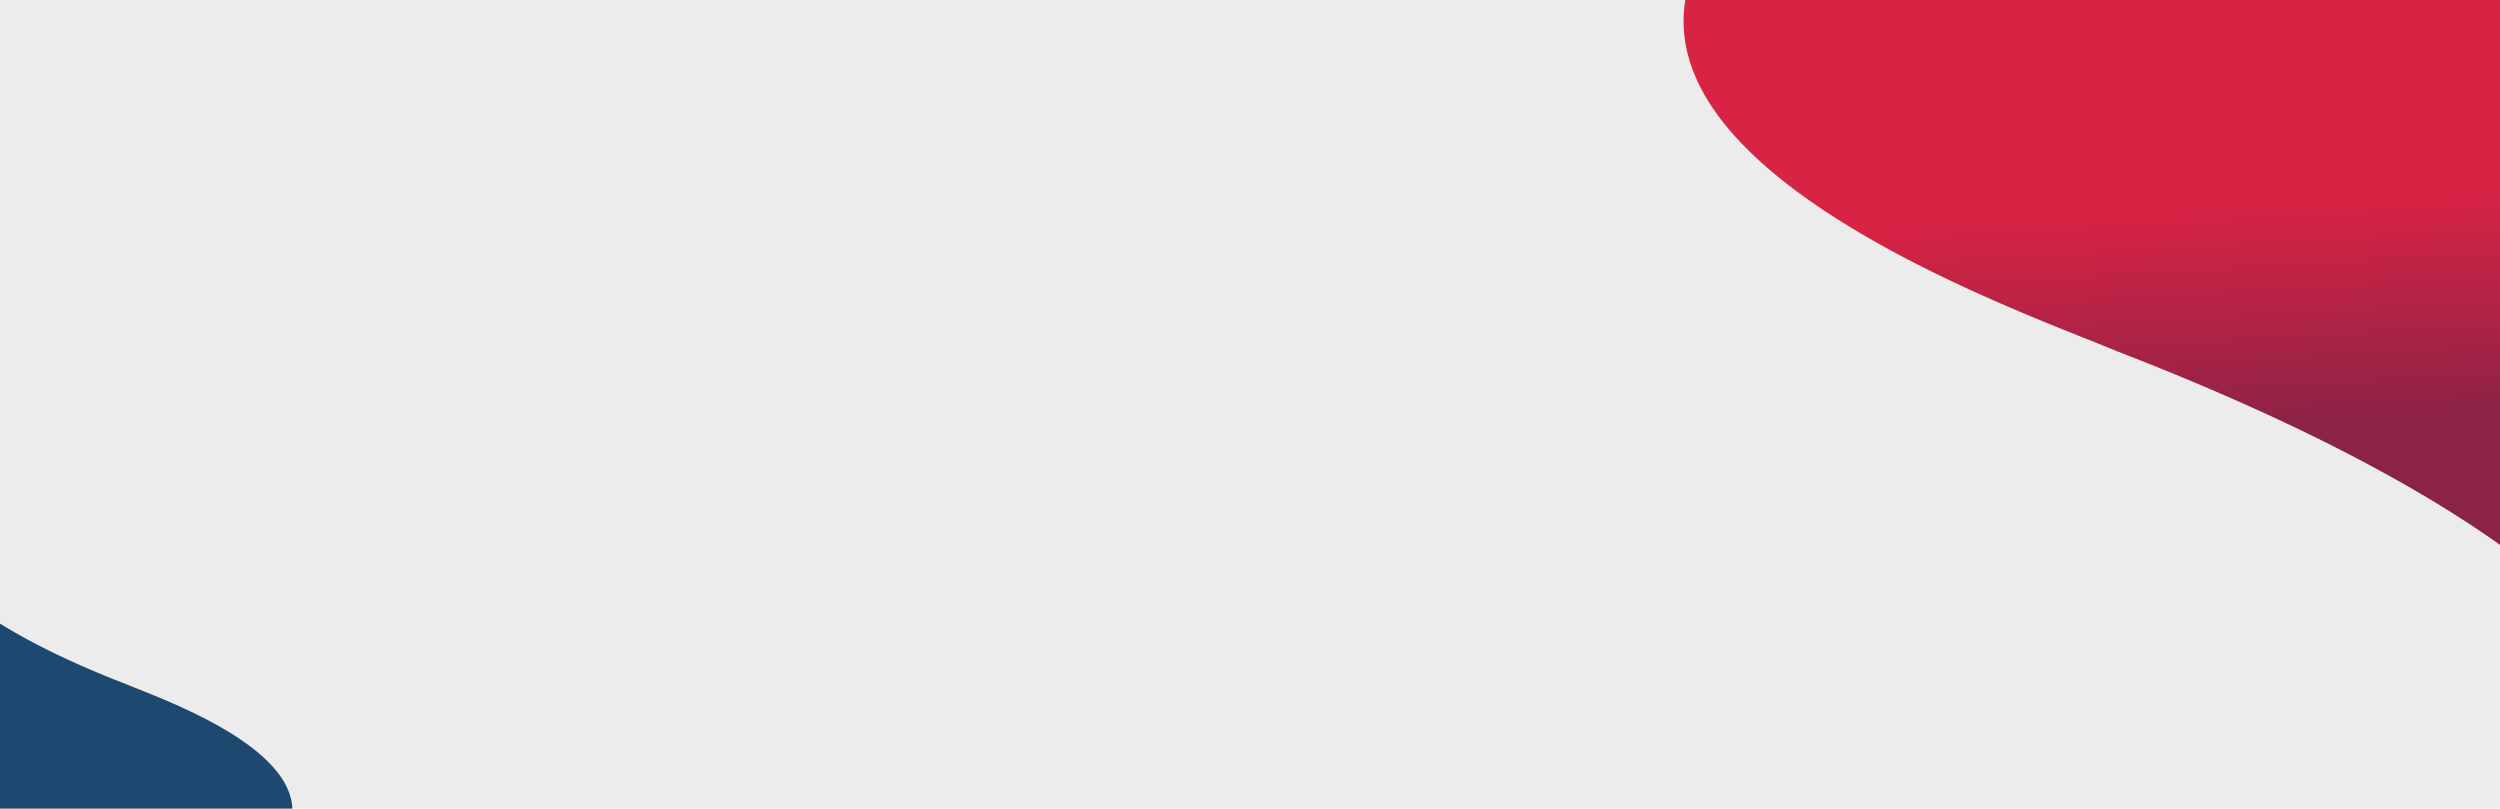 <svg xmlns="http://www.w3.org/2000/svg" width="1920" height="621"><defs><linearGradient id="b" x1=".459" x2=".5" y2=".769" gradientUnits="objectBoundingBox"><stop offset="0" stop-color="#d72344"/><stop offset=".729" stop-color="#d72344"/><stop offset="1" stop-color="#8b2346"/></linearGradient><linearGradient id="c" x1=".5" x2=".5" y2="1" gradientUnits="objectBoundingBox"><stop offset="0" stop-color="#1d486f"/><stop offset=".808" stop-color="#1d486f"/><stop offset="1" stop-color="#32355b"/></linearGradient><clipPath id="a"><path data-name="Rectangle 363" transform="translate(0 5368.003)" fill="#1d1f48" d="M0 0h1920v621H0z"/></clipPath></defs><g data-name="Group 2737"><g data-name="Group 1679"><path data-name="Rectangle 66" fill="#ececec" d="M0 0h1920v621H0z"/><g data-name="Mask Group 31" clip-path="url(#a)" transform="translate(0 -5368.003)"><path data-name="Path 2124" d="M96.82 551.431S60.477 435.608-300.945 295.9c-70.573-29.407-339.062-123.264-333.305-257.88a101.791 101.791 0 011.472-13.4c35.213-199.055 749.927-298.547 749.018 355.019.613 60.634-5.087 120.619-19.42 171.792z" transform="translate(1927.335 5342.071)" fill="url(#b)"/><path data-name="Path 2125" d="M-354.246 134.079s-13.923-44.37-152.377-97.89c-27.035-11.265-129.889-47.22-127.683-98.789a38.981 38.981 0 01.564-5.132c13.489-76.254 287.284-114.368 286.935 136 .235 23.232-1.949 46.207-7.439 65.811z" transform="rotate(180 -204.895 2964.807)" fill="url(#c)"/></g></g></g></svg>